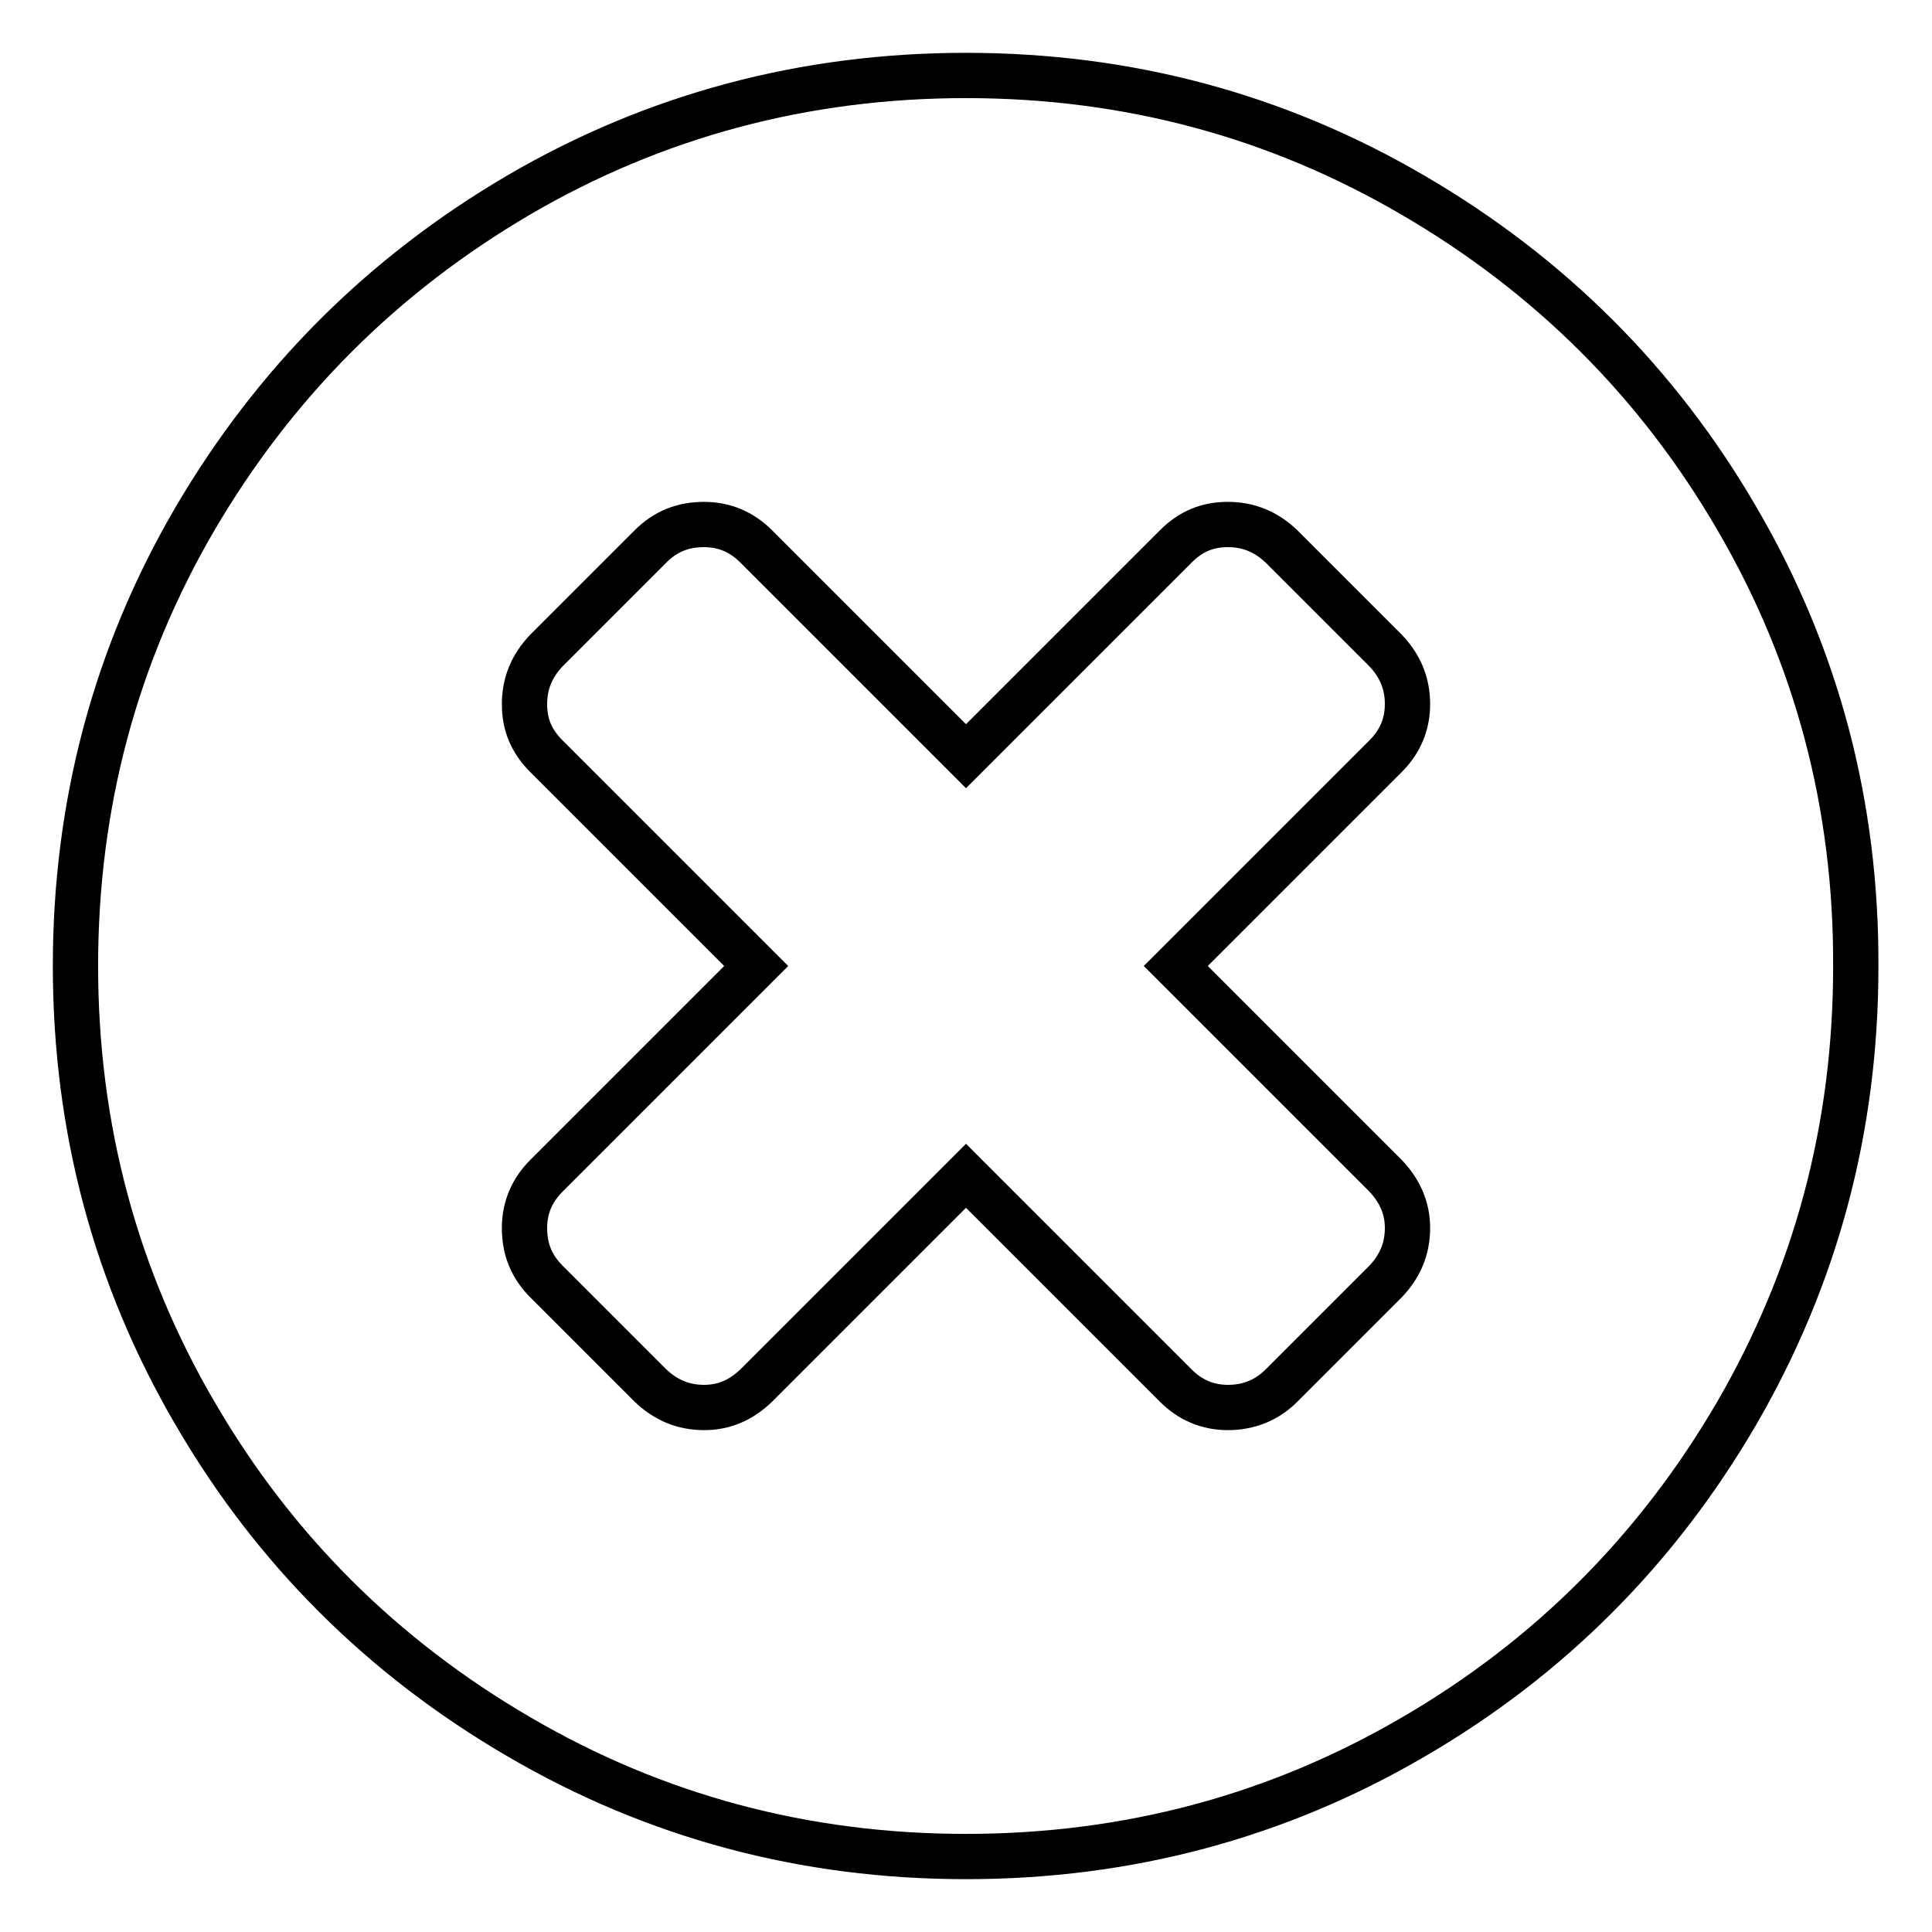 <?xml version="1.0" encoding="utf-8"?>
<!-- Svg Vector Icons : http://www.onlinewebfonts.com/icon -->
<!DOCTYPE svg PUBLIC "-//W3C//DTD SVG 1.1//EN" "http://www.w3.org/Graphics/SVG/1.1/DTD/svg11.dtd">
<svg version="1.1" xmlns="http://www.w3.org/2000/svg" xmlns:xlink="http://www.w3.org/1999/xlink" x="0px" y="0px" viewBox="0 0 256 256" enable-background="new 0 0 256 256" xml:space="preserve">
<g><g><g><path stroke-width="6" fill-opacity="0" stroke="#000000"  d="M230.2,68.8c-10.5-18.1-24.9-32.4-42.9-42.9C169.2,15.3,149.4,10,128,10c-21.4,0-41.2,5.3-59.2,15.8C50.7,36.4,36.4,50.7,25.8,68.8C15.3,86.8,10,106.6,10,128c0,21.4,5.3,41.2,15.8,59.2c10.5,18.1,24.9,32.4,42.9,42.9C86.8,240.7,106.6,246,128,246c21.4,0,41.2-5.3,59.2-15.8c18.1-10.5,32.4-24.9,42.9-42.9c10.5-18.1,15.8-37.8,15.8-59.2C246,106.6,240.7,86.8,230.2,68.8z M183.6,155.8c1.9,2,2.9,4.3,2.9,6.9c0,2.8-1,5.1-2.9,7.1l-13.8,13.8c-1.9,1.9-4.3,2.9-7.1,2.9c-2.7,0-5-1-6.9-2.9L128,155.8l-27.8,27.8c-2,1.9-4.2,2.9-6.9,2.9c-2.8,0-5.1-1-7.1-2.9l-13.8-13.8c-2-2-2.9-4.3-2.9-7.1c0-2.7,1-5,2.9-6.9l27.8-27.8l-27.8-27.8c-2-2-2.9-4.2-2.9-6.9c0-2.8,1-5.1,2.9-7.1l13.8-13.8c2-2,4.3-2.9,7.1-2.9c2.7,0,5,1,6.9,2.9l27.8,27.8l27.8-27.8c2-2,4.2-2.9,6.9-2.9c2.8,0,5.1,1,7.1,2.9l13.8,13.8c1.9,2,2.9,4.3,2.9,7.1c0,2.7-1,5-2.9,6.9L155.8,128L183.6,155.8z"/></g><g></g><g></g><g></g><g></g><g></g><g></g><g></g><g></g><g></g><g></g><g></g><g></g><g></g><g></g><g></g></g></g>
</svg>